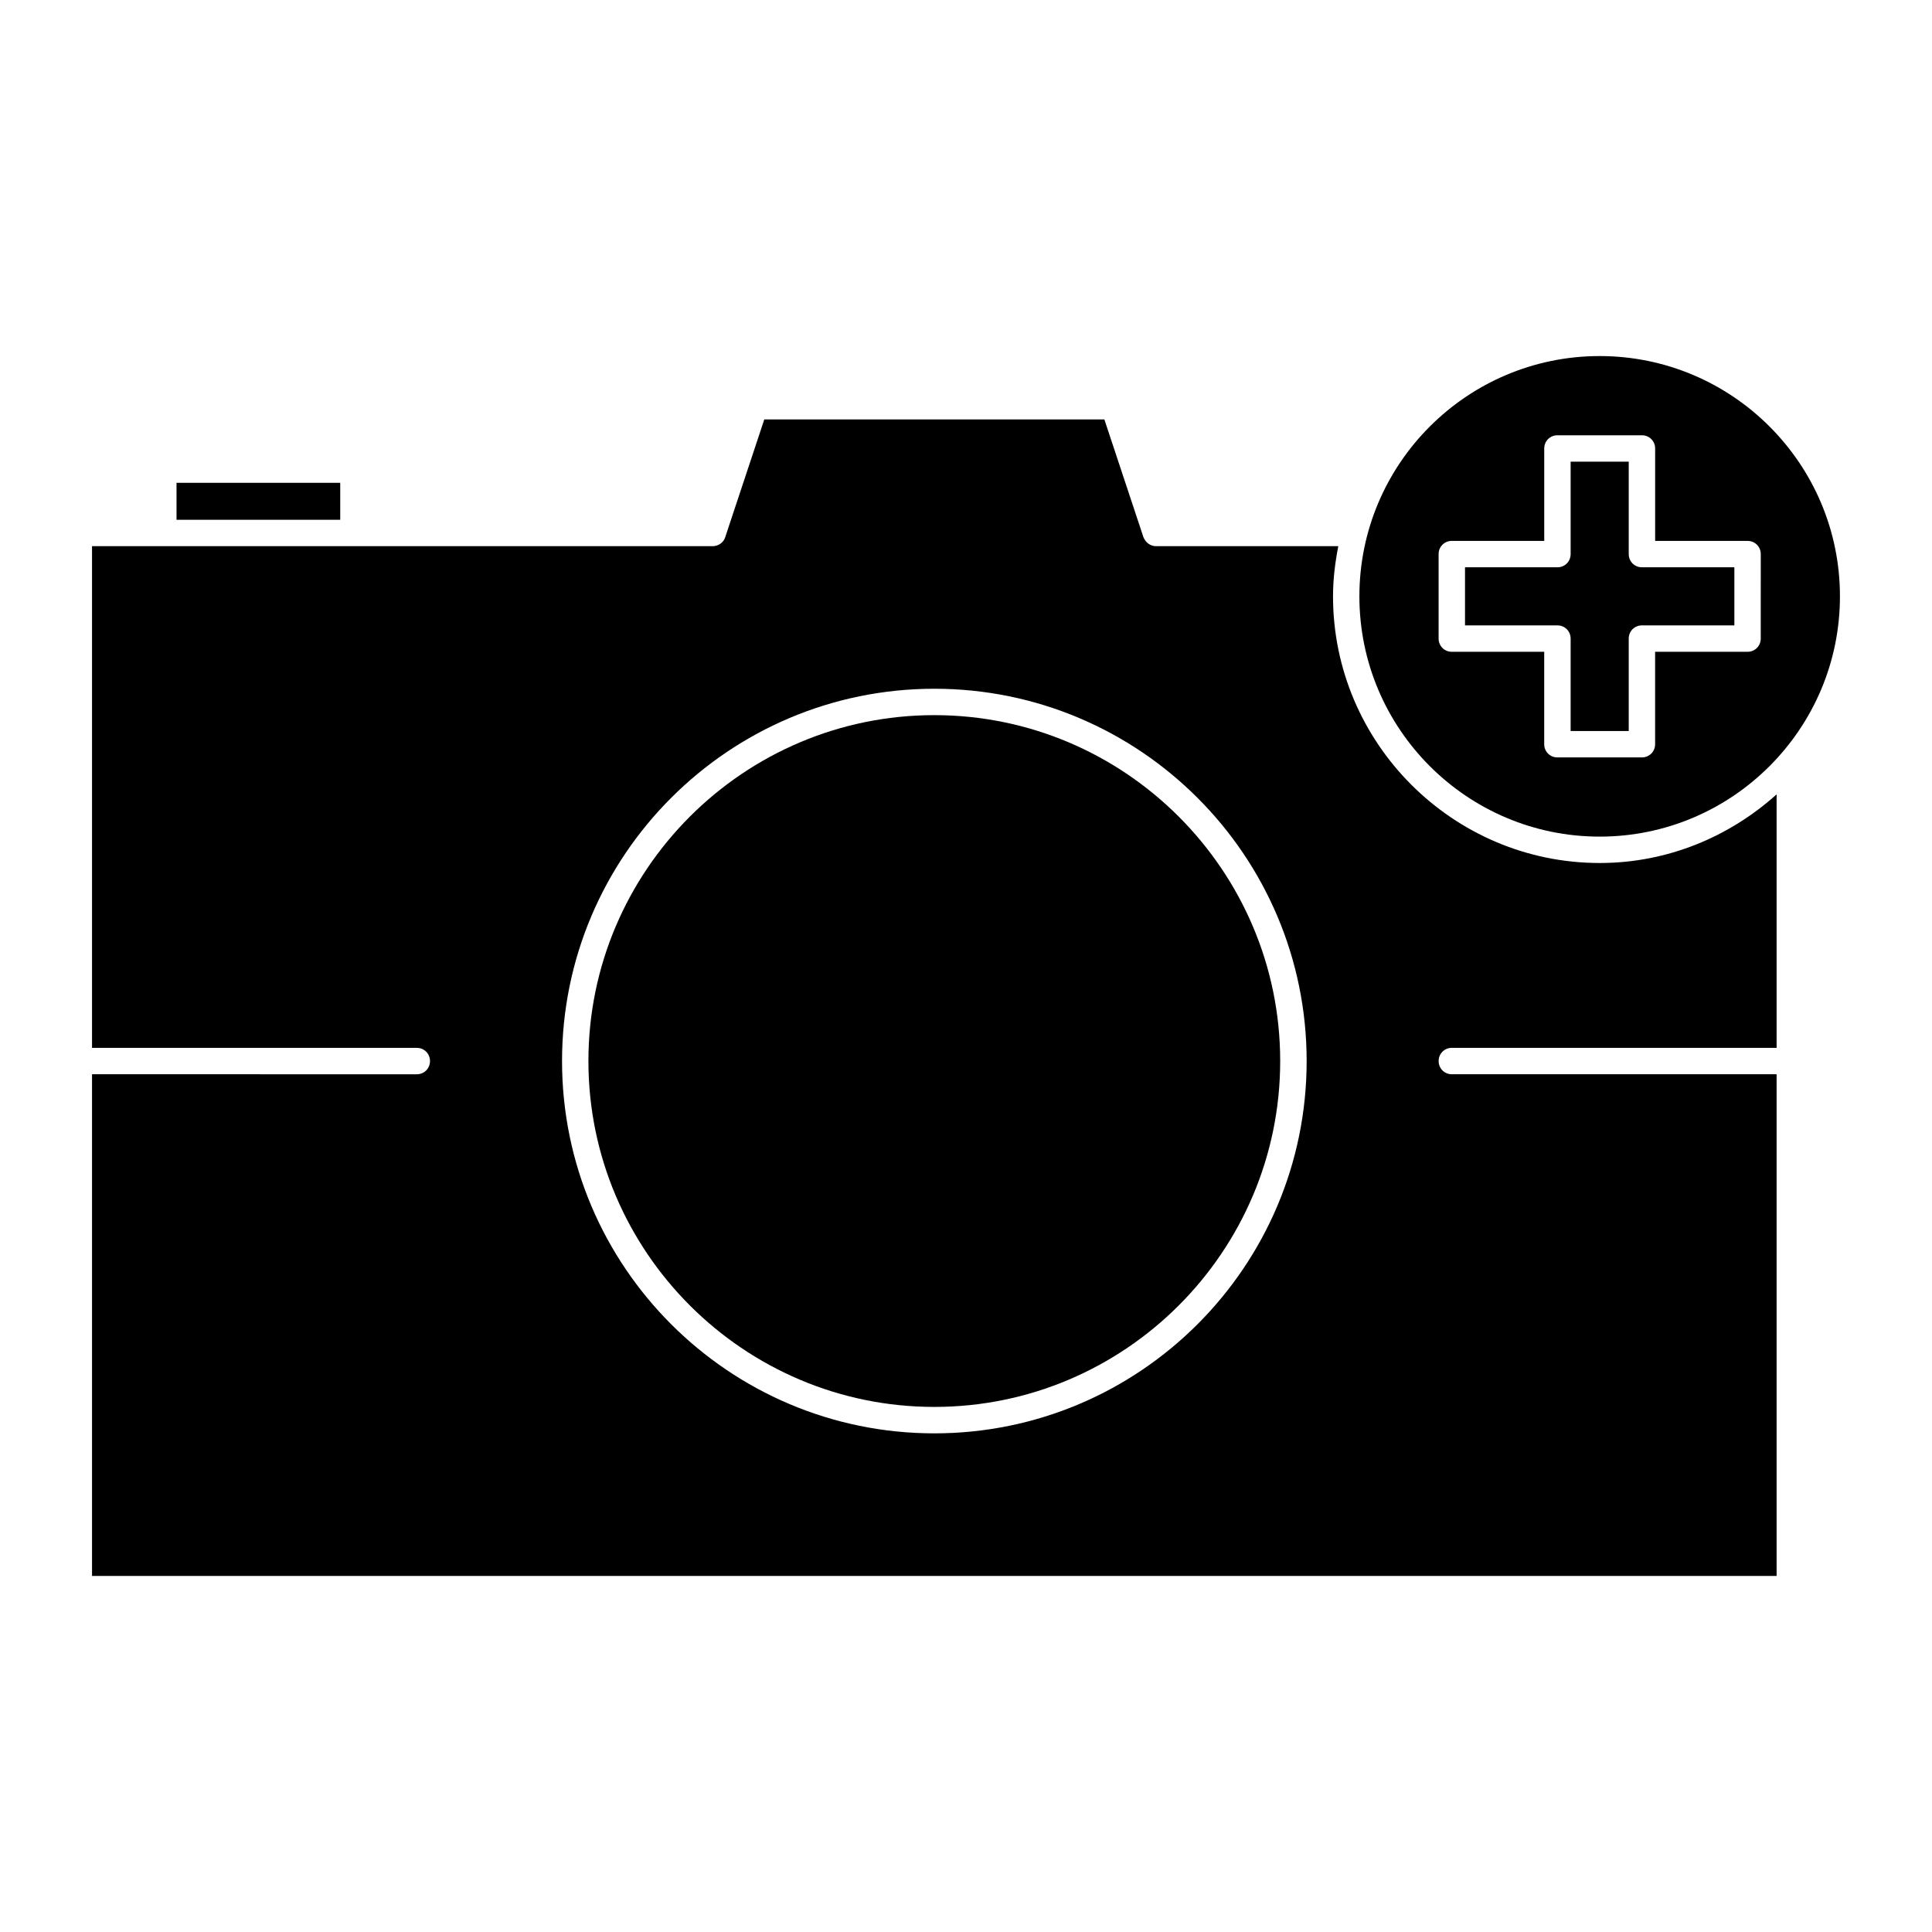 <?xml version="1.0" encoding="UTF-8"?>
<!-- Uploaded to: SVG Repo, www.svgrepo.com, Generator: SVG Repo Mixer Tools -->
<svg fill="#000000" width="800px" height="800px" version="1.1" viewBox="144 144 512 512" xmlns="http://www.w3.org/2000/svg">
 <g>
  <path d="m190.78 271.95h43.383v9.797h-43.383z"/>
  <path d="m614.82 428.69h-86.066c-1.961 0-3.5-1.539-3.5-3.5s1.539-3.5 3.5-3.5h86.066v-67.176c-12.457 11.195-28.828 18.191-46.883 18.191-38.906 0-70.672-31.77-70.672-70.672 0-4.617 0.559-8.957 1.398-13.297l-48.281 0.008c-1.539 0-2.801-0.98-3.359-2.379l-10.355-31.207h-90.125l-10.355 31.207c-0.418 1.398-1.82 2.379-3.359 2.379h-164.44v132.95h86.066c1.961 0 3.5 1.539 3.5 3.5 0 1.961-1.539 3.5-3.5 3.5l-86.066-0.004v132.95h446.43zm-223.21 95.164c-54.438 0-98.664-44.223-98.664-98.664 0-54.438 44.223-98.664 98.664-98.664 54.438 0 98.664 44.223 98.664 98.664s-44.223 98.664-98.664 98.664z"/>
  <path d="m391.6 333.52c-50.52 0-91.664 41.145-91.664 91.664s41.145 91.664 91.664 91.664c50.52 0 91.664-41.145 91.664-91.664s-41.145-91.664-91.664-91.664z"/>
  <path d="m575.63 290.84v-24.492h-15.395v24.492c0 1.961-1.539 3.5-3.5 3.5h-24.492v15.395h24.492c1.961 0 3.5 1.539 3.5 3.5v24.492h15.395v-24.496c0-1.961 1.539-3.5 3.5-3.5h24.492v-15.395l-24.496 0.004c-1.957 0-3.496-1.539-3.496-3.5z"/>
  <path d="m567.93 238.36c-35.125 0-63.676 28.551-63.676 63.676s28.551 63.676 63.676 63.676 63.676-28.551 63.676-63.676-28.547-63.676-63.676-63.676zm42.684 74.871c0 1.961-1.539 3.5-3.5 3.5h-24.492v24.492c0 1.961-1.539 3.5-3.5 3.5h-22.391c-1.961 0-3.5-1.539-3.5-3.5v-24.492h-24.484c-1.961 0-3.5-1.539-3.5-3.5v-22.391c0-1.961 1.539-3.5 3.5-3.5h24.492v-24.488c0-1.961 1.539-3.5 3.5-3.5h22.391c1.961 0 3.5 1.539 3.5 3.5v24.492h24.492c1.961 0 3.5 1.539 3.5 3.5z"/>
 </g>
</svg>